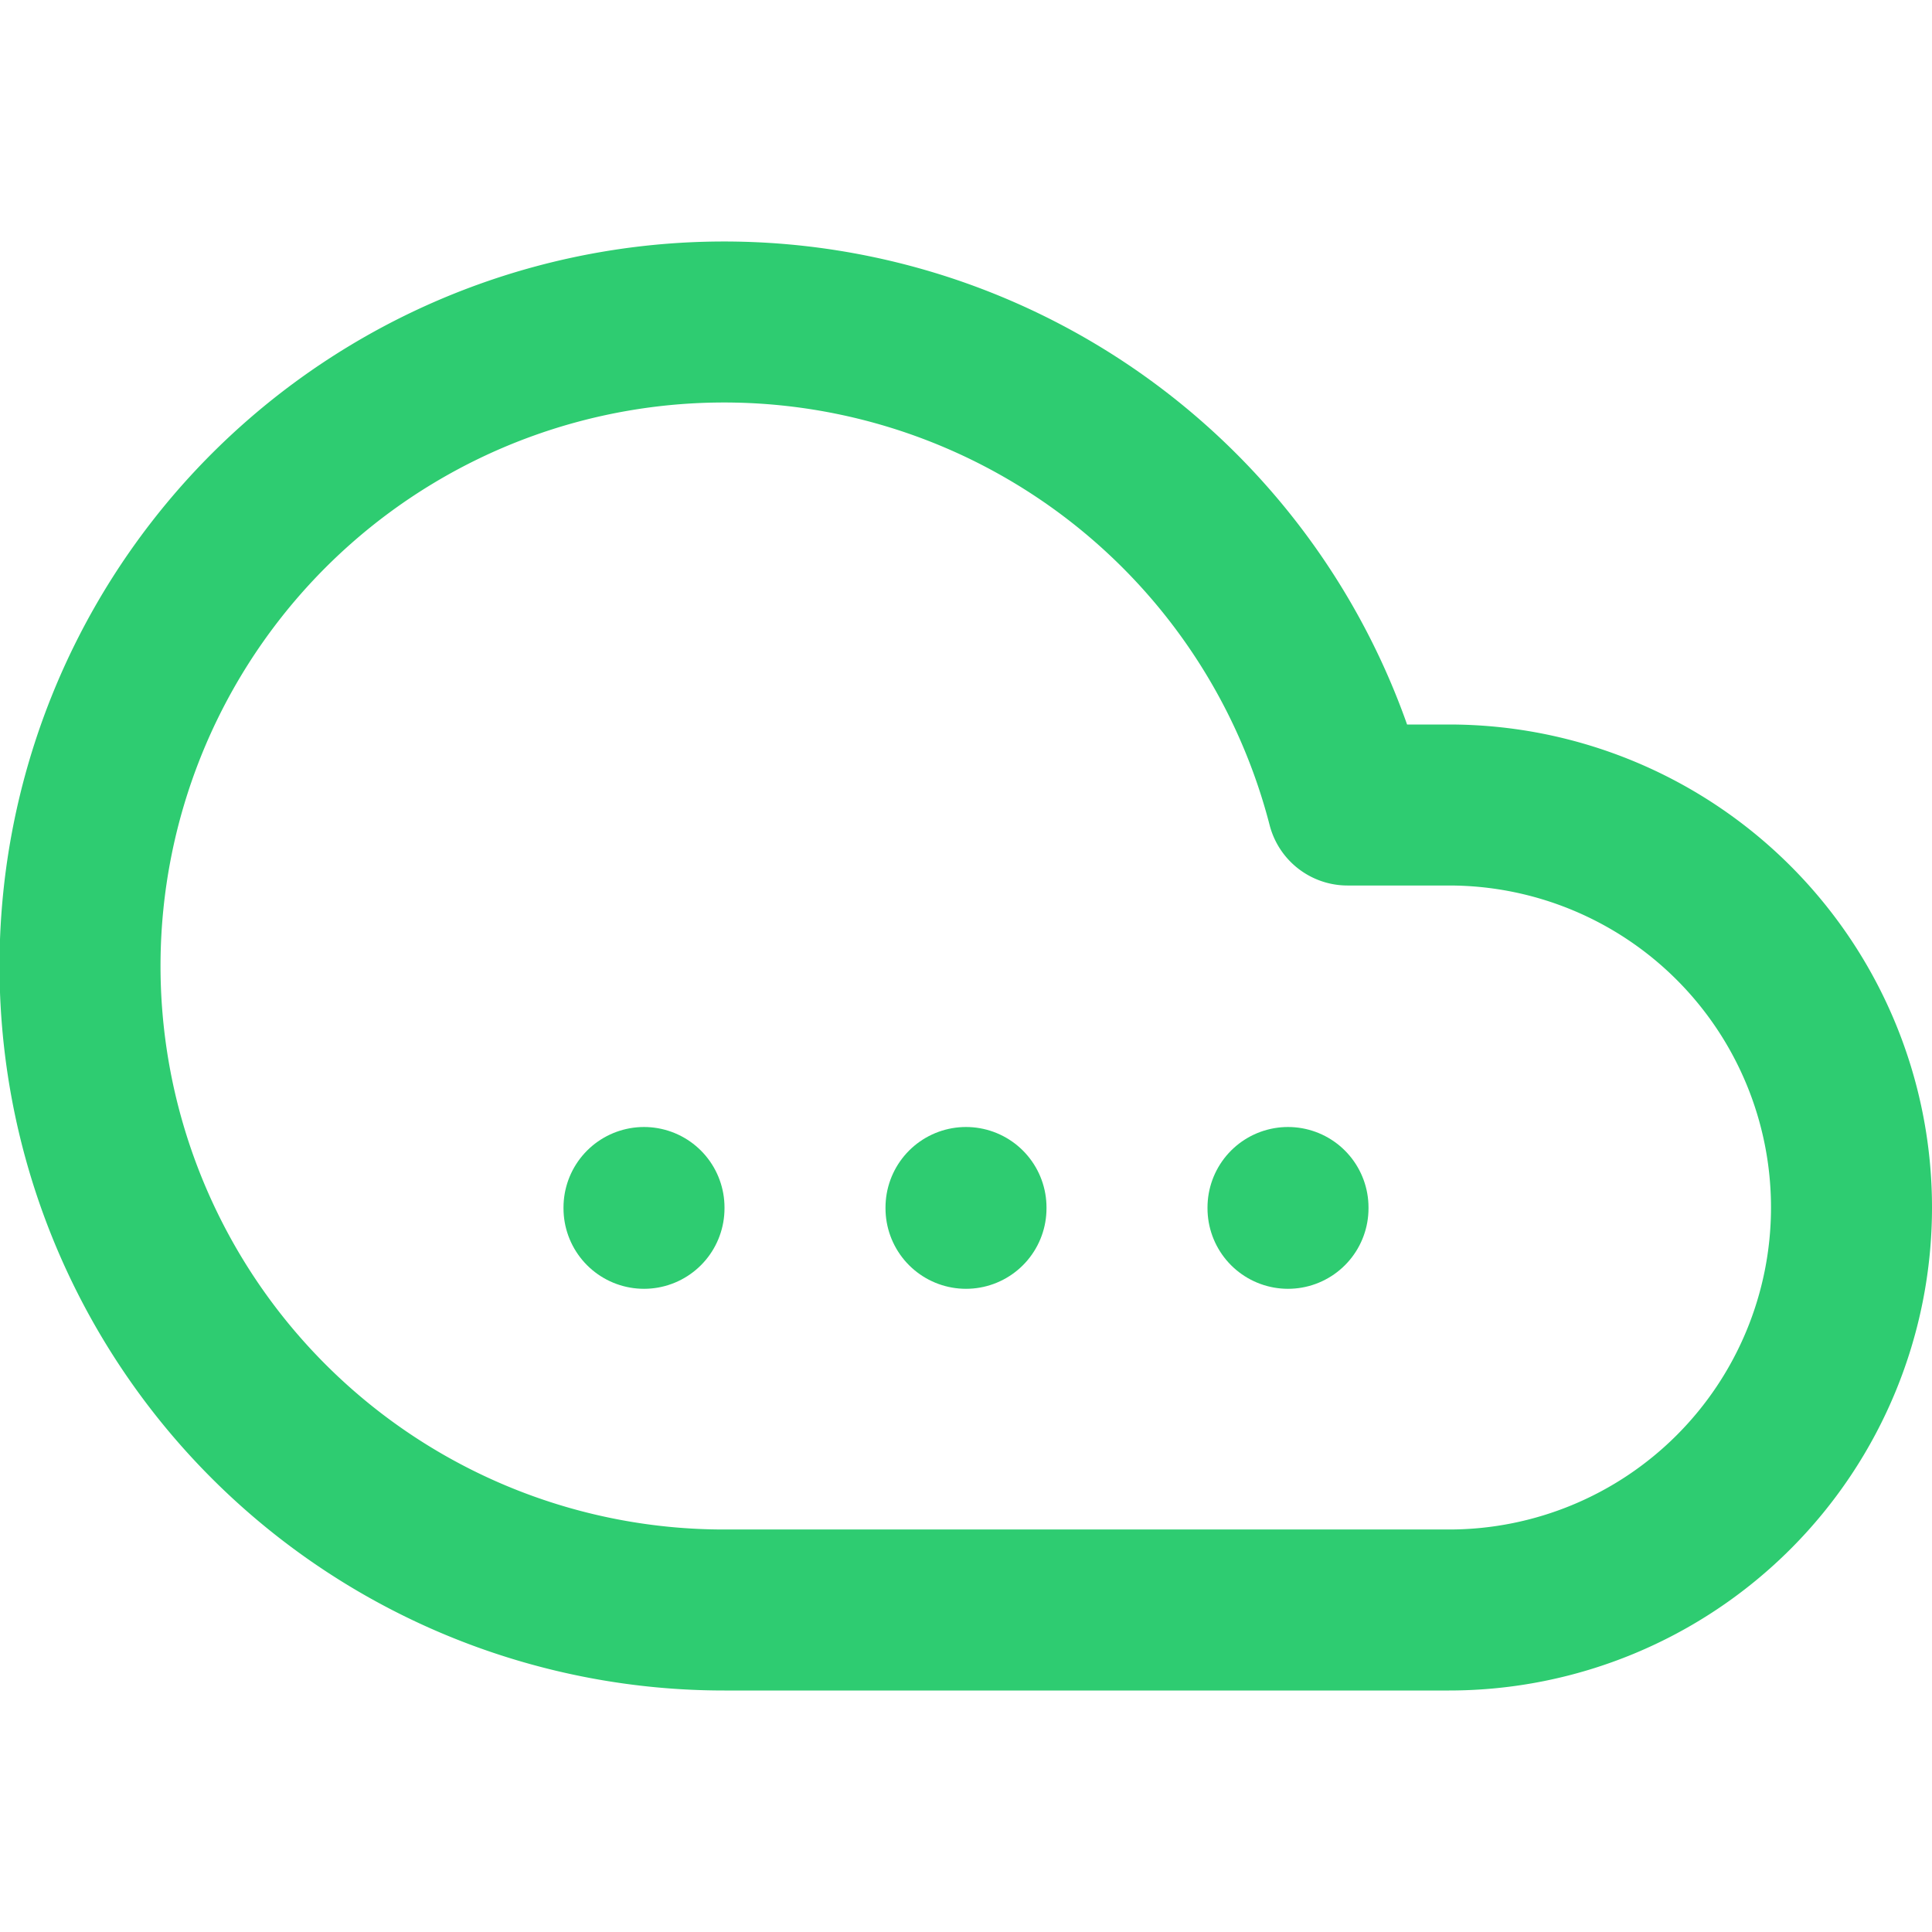 <svg xmlns="http://www.w3.org/2000/svg" width="30" height="30" viewBox="0 0 24 24" fill="none" stroke="#2ecc71" stroke-width="2" stroke-linecap="round" stroke-linejoin="round">
  <path d="M18 10h-1.26A8 8 0 1 0 9 20h9a5 5 0 0 0 0-10z"></path>
  <line x1="12" y1="15" x2="12" y2="15.01"></line>
  <line x1="8" y1="15" x2="8" y2="15.01"></line>
  <line x1="16" y1="15" x2="16" y2="15.01"></line>
</svg> 